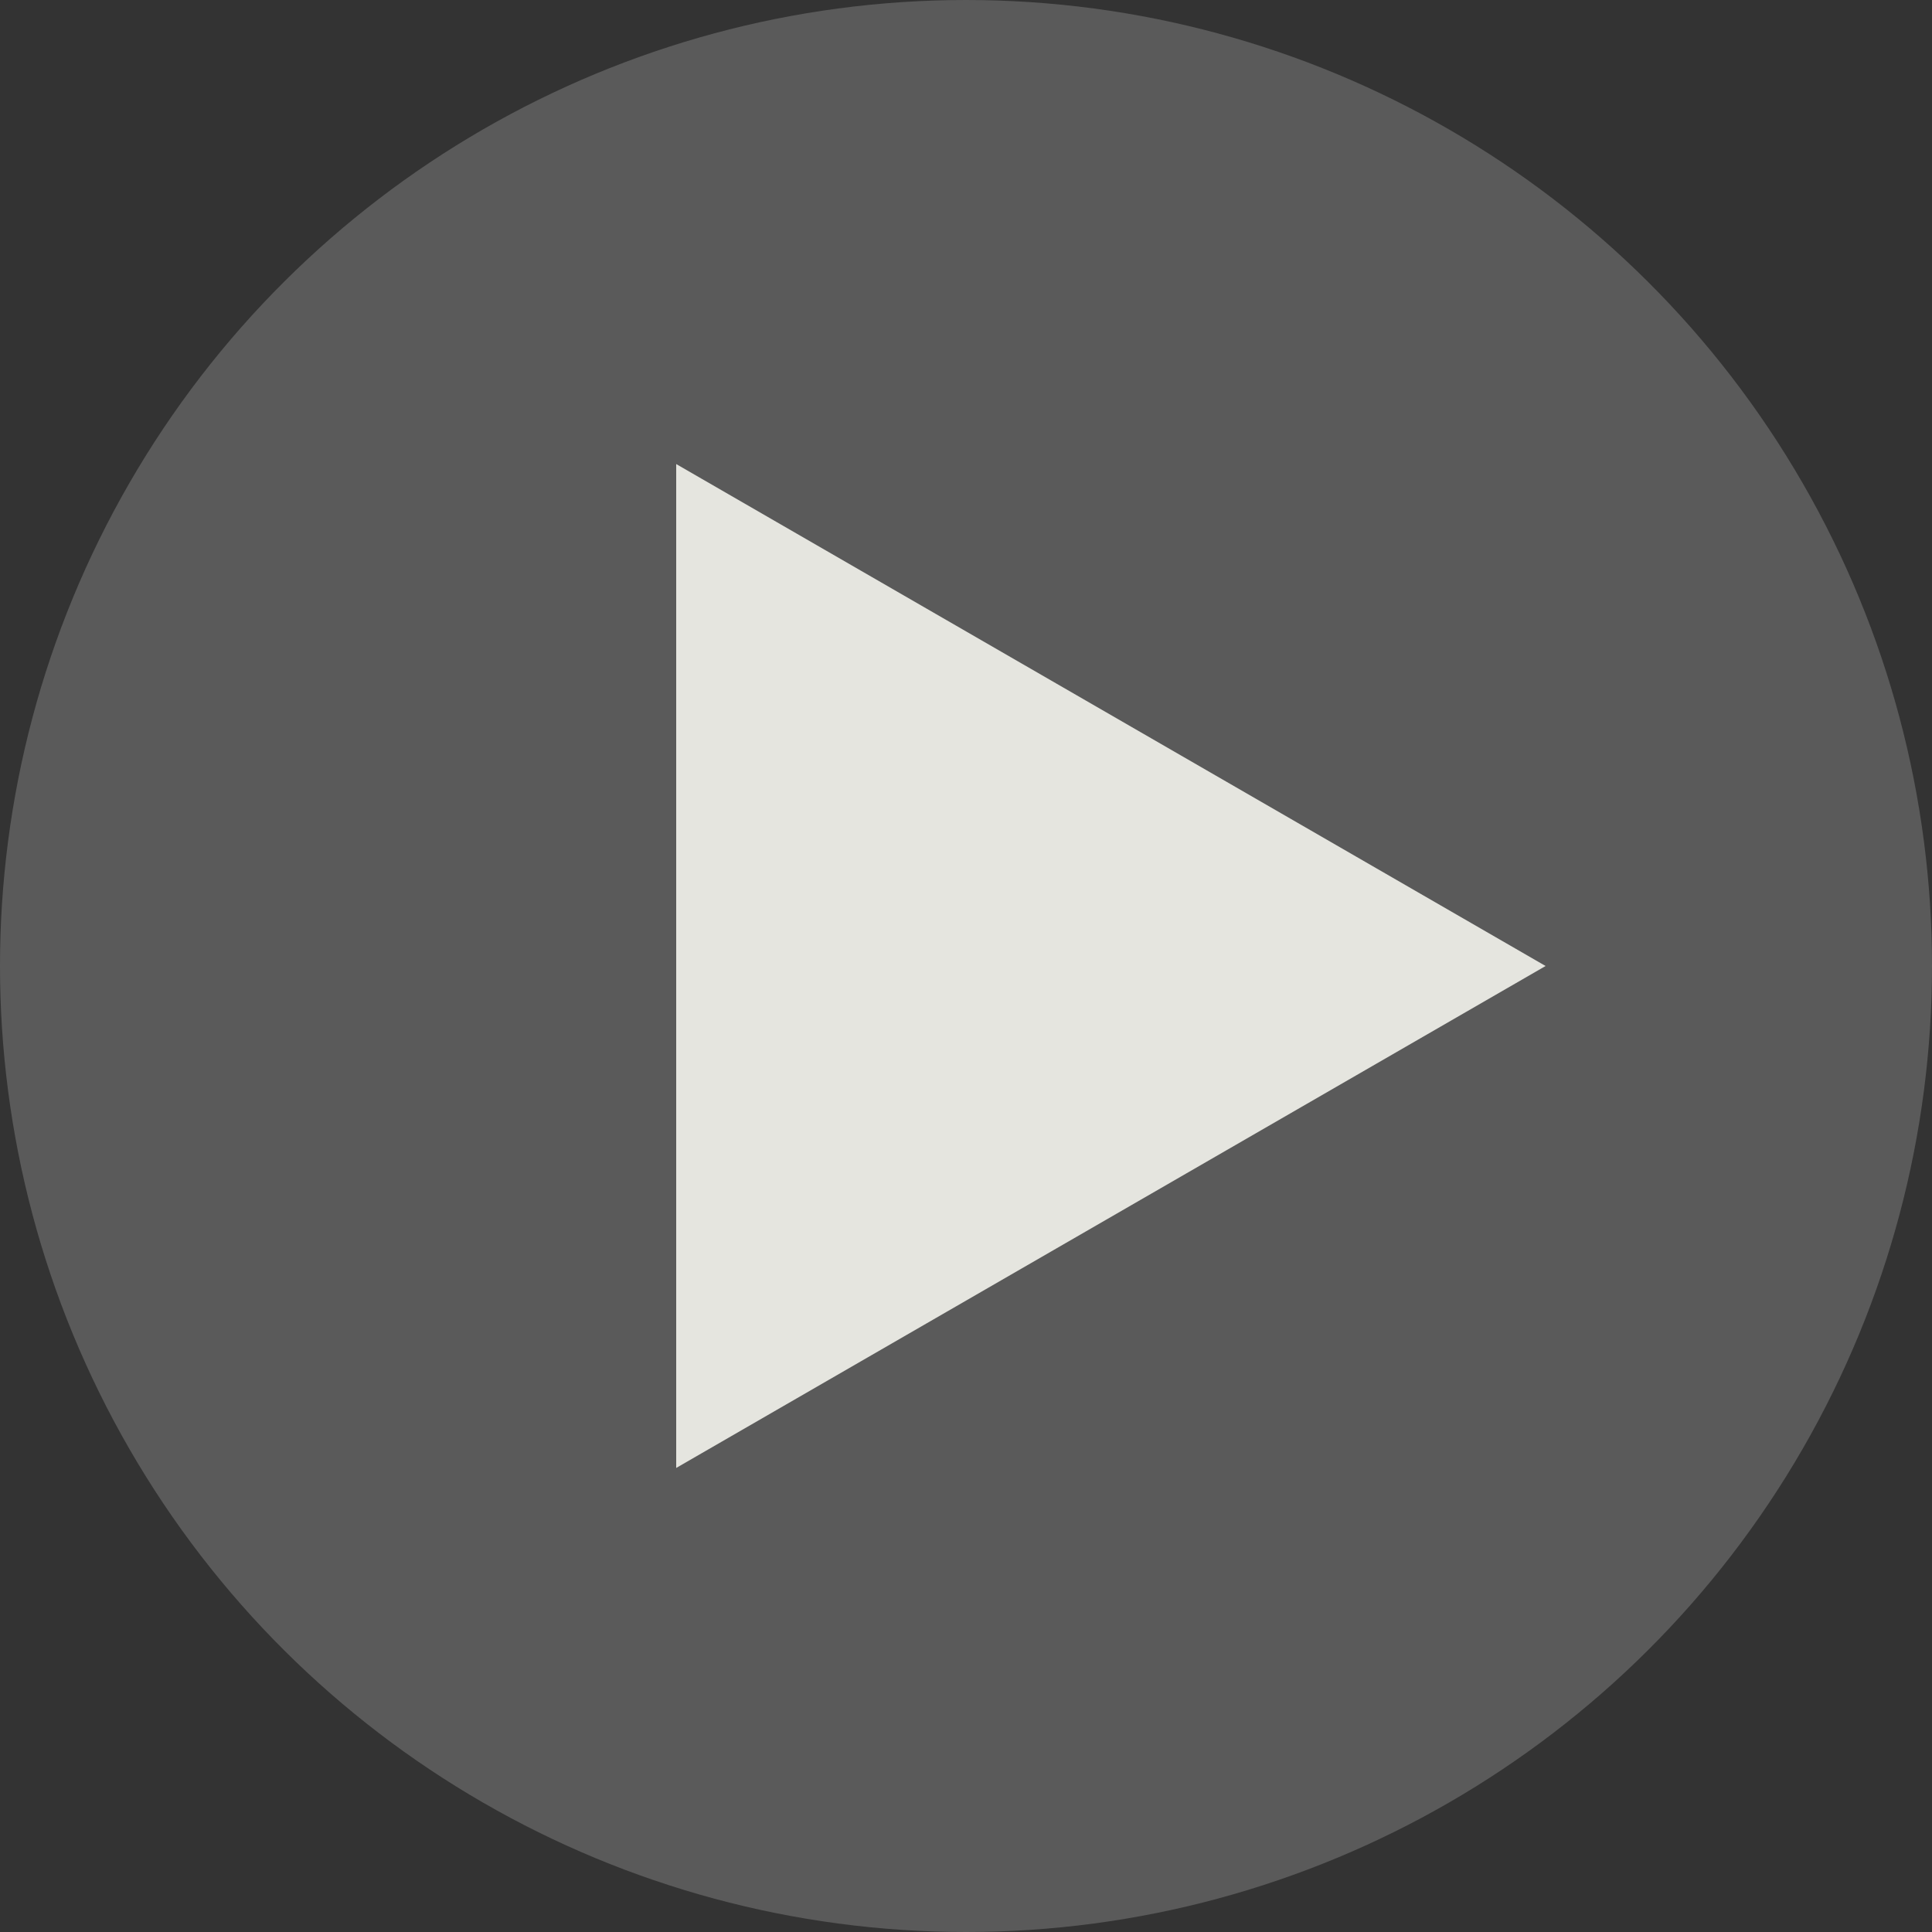 <svg width="160" height="160" viewBox="0 0 160 160" fill="none" xmlns="http://www.w3.org/2000/svg">
<rect x="0" y="0" width="160" height="160" fill="#333333" stroke="none"/>
<circle opacity="0.2" cx="80" cy="80" r="80" transform="rotate(90 80 80)" fill="#F5F5F5"/>
<path d="M128 80L56 121.569L56 38.431L128 80Z" fill="#E5E5DF"/>
</svg>
